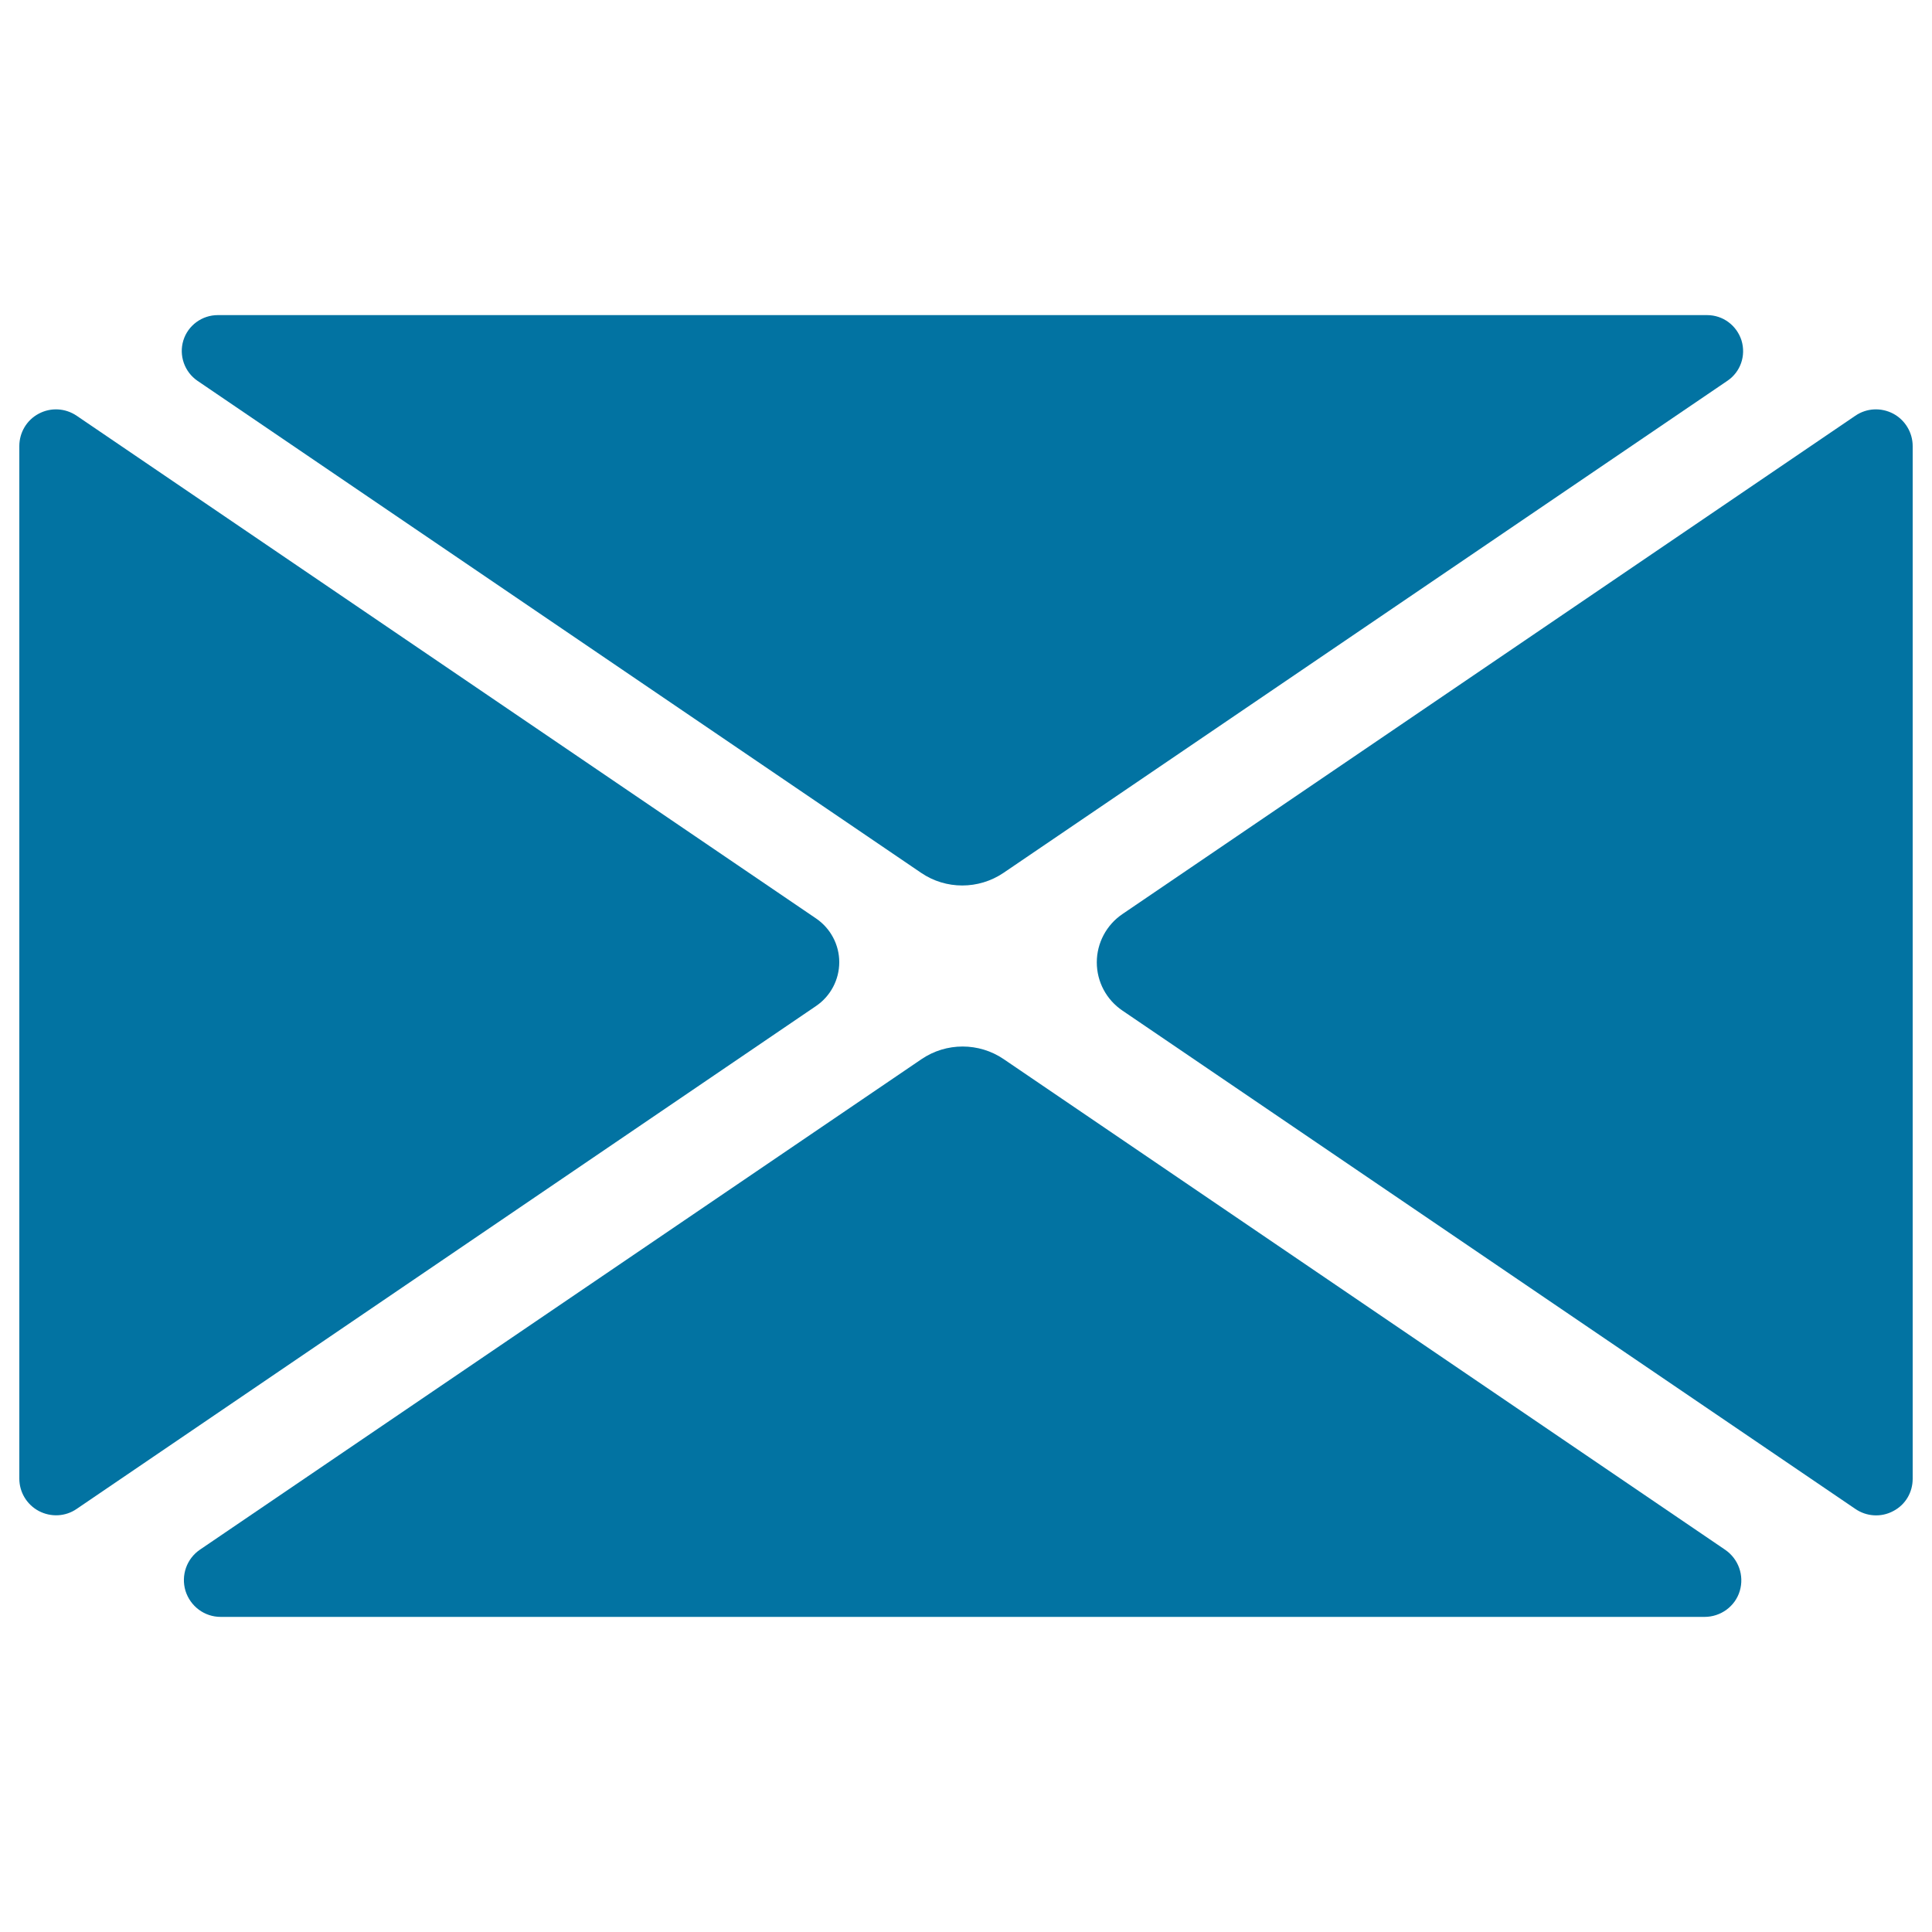 <svg xmlns="http://www.w3.org/2000/svg" viewBox="0 0 1000 1000" style="fill:#0273a2">
<title>New Mail Envelope SVG icon</title>
<g><g><path d="M39.7,215.2c-5.9-4-13.4-4.4-19.6-1.1c-6.3,3.3-10.1,9.8-10.1,16.8v534.4c0,7.1,3.9,13.5,10.1,16.8c6.3,3.3,13.8,2.9,19.6-1.1l382.7-260.3c7.5-5.1,12-13.6,12-22.7c0-9-4.5-17.5-12-22.6L39.7,215.2z"/><path d="M103.5,802.1c-6.9,4.7-9.9,13.3-7.5,21.3c2.5,8,9.8,13.5,18.2,13.5h768.1c8.3,0,15.8-5.4,18.2-13.4c2.4-8.1-0.7-16.6-7.5-21.3L519.5,548.2c-12.8-8.7-29.7-8.7-42.5,0L103.5,802.1z"/><path d="M894.1,197.1c6.8-4.6,9.7-13,7.3-20.9c-2.5-7.8-9.6-13.1-17.8-13.1H112.7c-8.1,0-15.4,5.3-17.8,13.1c-2.4,7.8,0.6,16.3,7.3,20.9l374.6,254.7c12.8,8.7,29.7,8.7,42.6,0L894.1,197.1z"/><path d="M581,473.1c-8.3,5.6-13.3,15-13.3,25c0,10.1,5,19.4,13.3,25L960.3,781c5.8,4,13.4,4.5,19.7,1.1c6.3-3.3,10-9.7,10-16.7V230.9c0-7-3.9-13.5-10.1-16.8c-6.3-3.3-13.8-2.9-19.6,1.1L581,473.1z"/></g></g>
</svg>